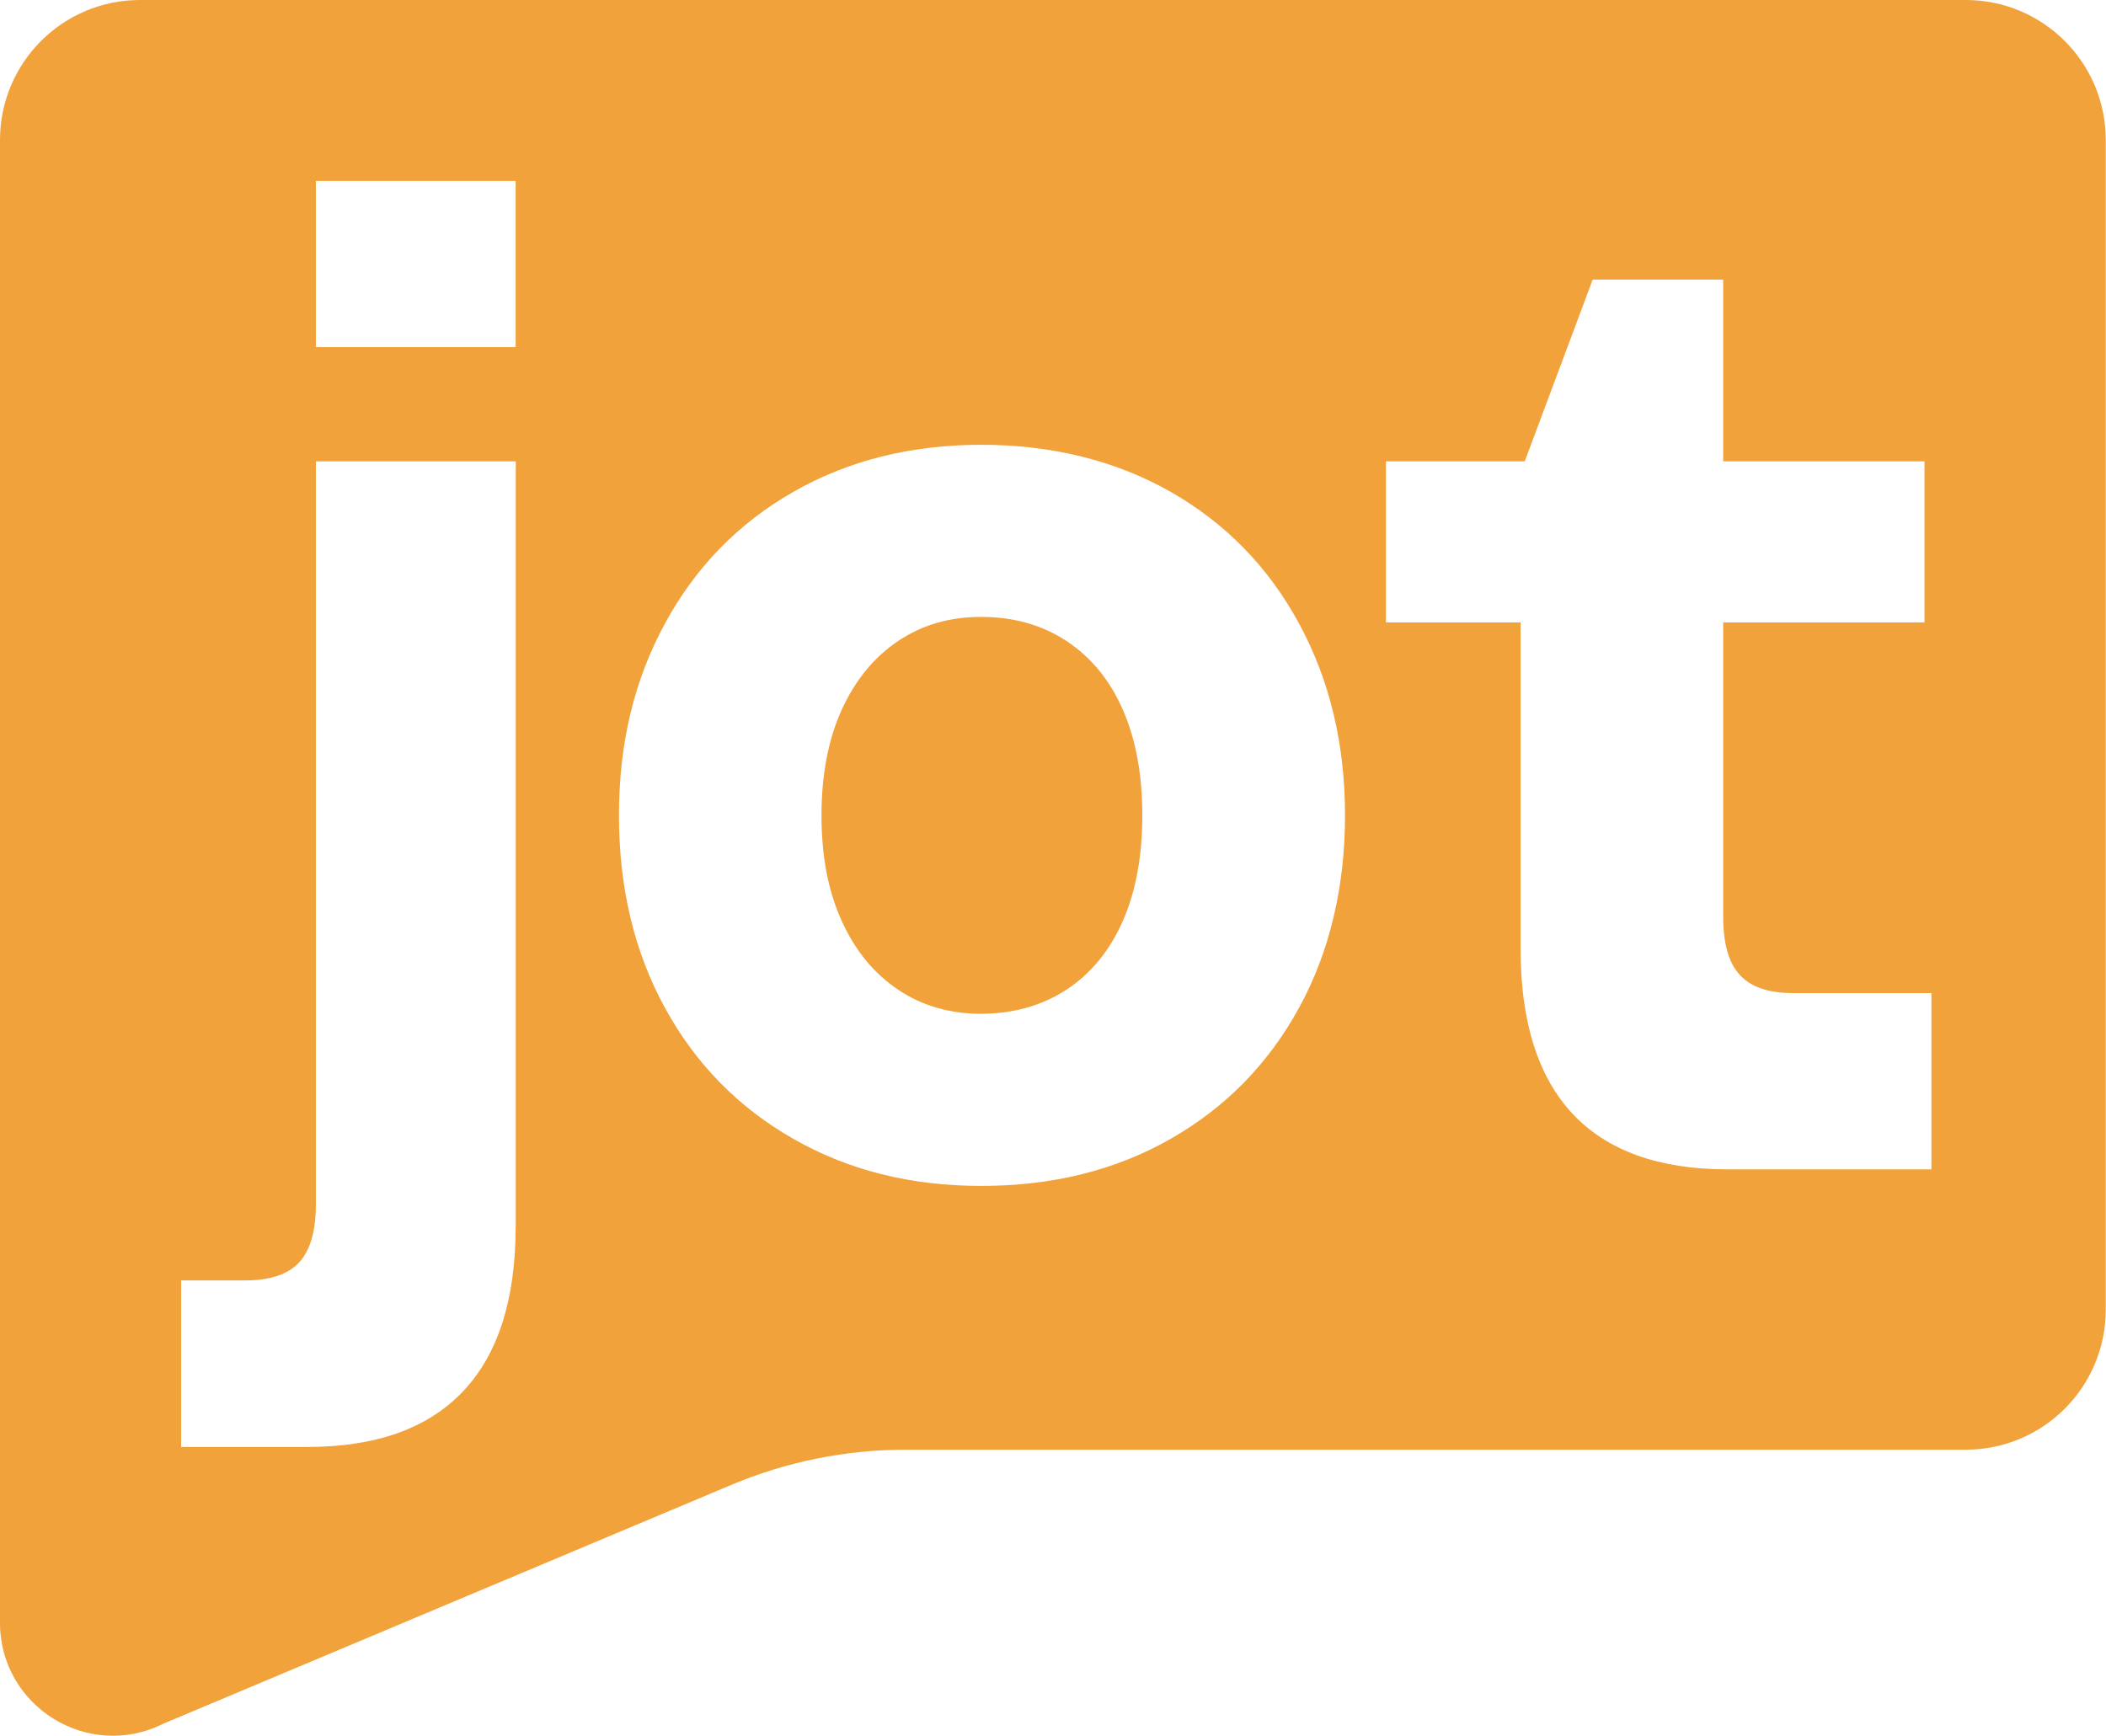 <svg width="387" height="319" viewBox="0 0 387 319" fill="none" xmlns="http://www.w3.org/2000/svg">
<path d="M361.244 0H25.73C11.505 0 0 11.525 0 25.73V298.219C0 313.653 16.24 323.687 30.021 316.776L134.431 272.872C144.546 268.621 155.446 266.425 166.407 266.425H361.224C375.449 266.425 386.954 254.9 386.954 240.695V25.73C386.954 11.505 375.429 0 361.224 0H361.244ZM94.759 225.362C94.759 238.801 91.535 248.916 85.067 255.726C78.6 262.536 69.069 265.921 56.497 265.921H33.285V235.315H45.032C49.626 235.315 52.95 234.207 54.986 231.991C57.02 229.775 58.048 226.208 58.048 221.272V84.785H94.779V225.342L94.759 225.362ZM94.759 63.791H58.048V33.265H94.759V63.791ZM238.741 185.166C233.119 195.462 225.261 203.501 215.147 209.283C205.032 215.066 193.427 217.947 180.33 217.947C167.233 217.947 155.87 215.046 145.755 209.283C135.64 203.501 127.762 195.462 122.161 185.166C116.539 174.89 113.739 163.103 113.739 149.845C113.739 136.587 116.539 125.002 122.161 114.646C127.782 104.269 135.64 96.189 145.755 90.407C155.87 84.624 167.395 81.743 180.33 81.743C193.265 81.743 205.032 84.644 215.147 90.407C225.261 96.189 233.139 104.269 238.741 114.646C244.362 125.022 247.163 136.769 247.163 149.845C247.163 162.922 244.362 174.89 238.741 185.166ZM354.958 214.905H317.441C304.848 214.905 295.378 211.5 288.991 204.71C282.624 197.9 279.421 187.785 279.421 174.346V114.384H254.678V84.785H280.186L292.678 51.379H316.655V84.785H353.648V114.384H316.655V168.462C316.655 173.399 317.663 176.965 319.718 179.181C321.753 181.398 324.977 182.506 329.409 182.506H354.918V214.905H354.958Z" fill="#F1A23A"/>
<path d="M196.01 117.829C191.497 114.847 186.258 113.376 180.315 113.376C174.371 113.376 169.434 114.867 165.002 117.829C160.569 120.811 157.144 125.022 154.665 130.462C152.207 135.902 150.958 142.37 150.958 149.845C150.958 157.32 152.187 163.788 154.665 169.228C157.123 174.668 160.569 178.879 165.002 181.861C169.414 184.843 174.532 186.314 180.315 186.314C186.097 186.314 191.497 184.823 196.01 181.861C200.524 178.879 203.949 174.668 206.347 169.228C208.724 163.788 209.913 157.32 209.913 149.845C209.913 142.37 208.724 135.902 206.347 130.462C203.969 125.022 200.524 120.811 196.01 117.829Z" fill="#F1A23A"/>
</svg>
